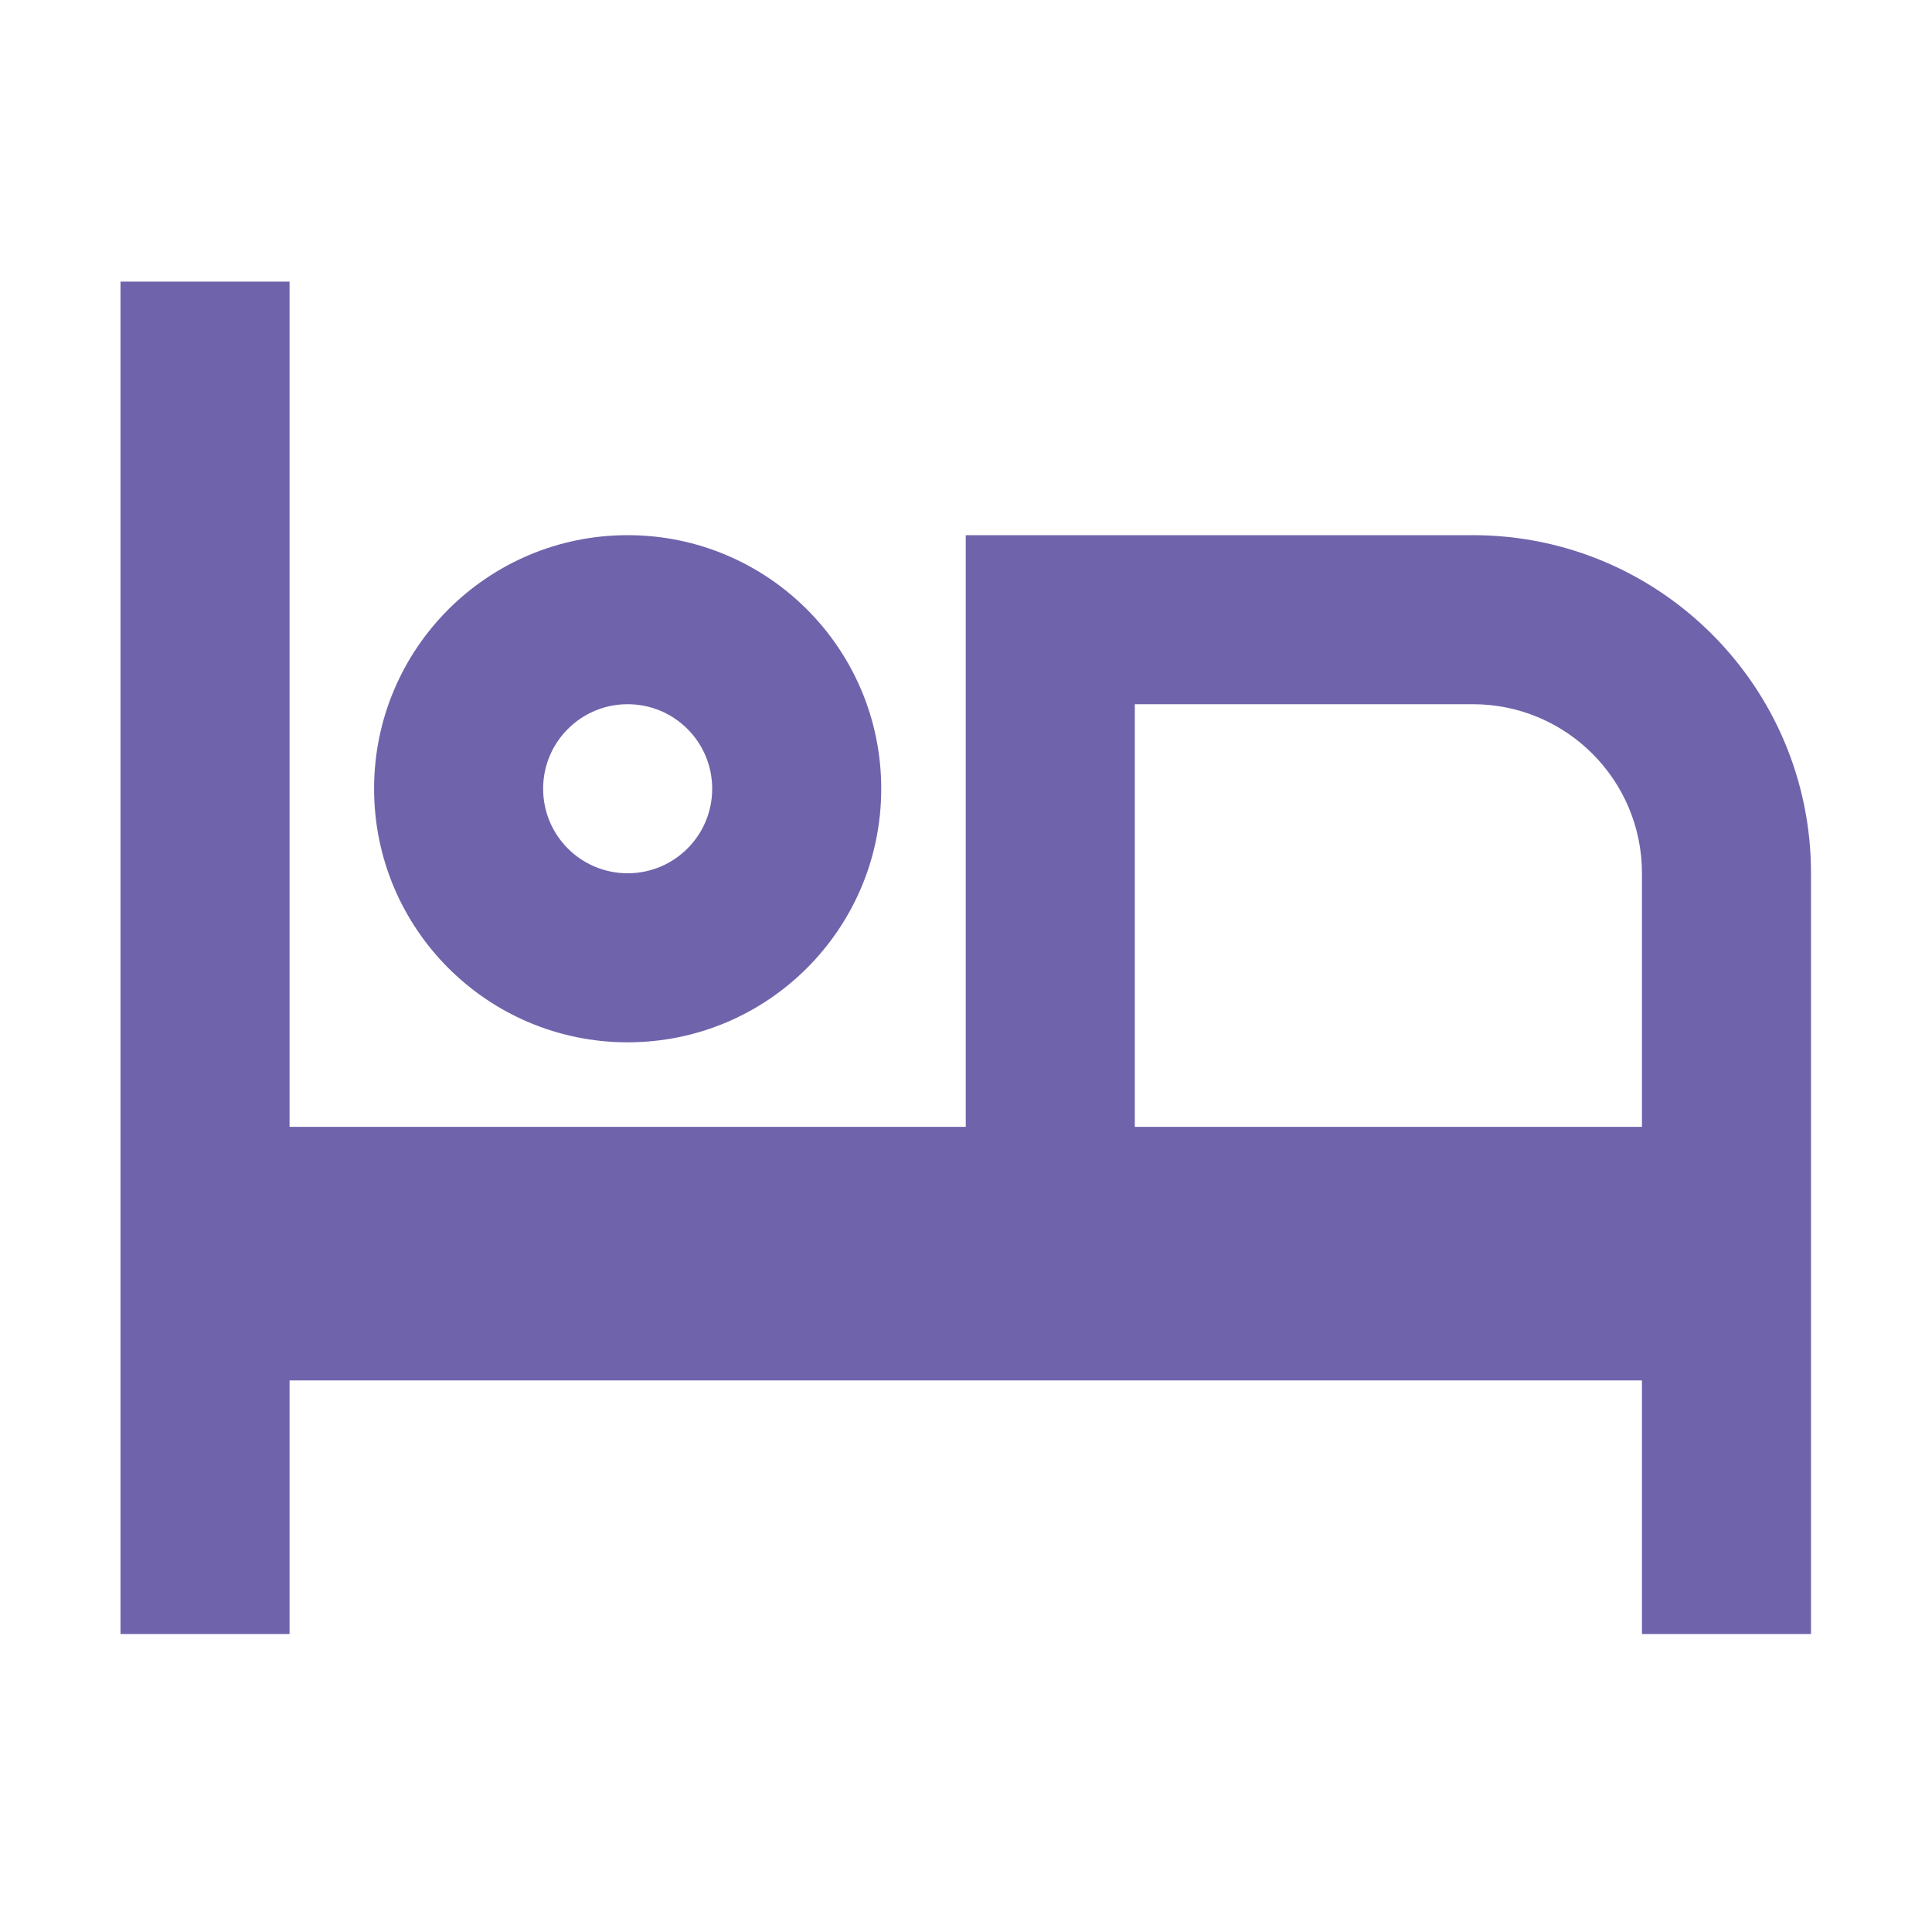 <?xml version="1.0" encoding="UTF-8"?>
<svg width="16px" height="16px" viewBox="0 0 16 16" version="1.1" xmlns="http://www.w3.org/2000/svg" xmlns:xlink="http://www.w3.org/1999/xlink">
    <title>服务区/地址备份_14</title>
    <g id="考核管理" stroke="none" stroke-width="1" fill="none" fill-rule="evenodd">
        <g id="1211版本优化切图" transform="translate(-108, -202)" fill="#6F64AB" fill-rule="nonzero">
            <g id="服务区/地址备份-14" transform="translate(108, 202)">
                <g id="hotel-bed-line" transform="translate(0.998, 2.332)">
                    <path d="M14,4.9 L14,11.2 L12.6,11.2 L12.6,9.1 L1.4,9.1 L1.4,11.2 L0,11.2 L0,0 L1.4,0 L1.4,7 L7,7 L7,2.1 L11.2,2.1 C12.746,2.1 14,3.354 14,4.9 Z M12.6,7 L12.6,4.9 C12.6,4.127 11.973,3.5 11.2,3.5 L8.4,3.5 L8.4,7 L12.6,7 Z" id="形状"></path>
                    <path d="M4.2,2.1 C5.36,2.1 6.3,3.04 6.3,4.2 C6.3,5.36 5.36,6.3 4.2,6.3 C3.04,6.3 2.1,5.36 2.1,4.2 C2.1,3.04 3.04,2.1 4.2,2.1 Z M4.2,3.5 C3.813,3.5 3.5,3.813 3.5,4.2 C3.5,4.587 3.813,4.9 4.2,4.9 C4.587,4.9 4.9,4.587 4.9,4.2 C4.9,3.813 4.587,3.5 4.2,3.5 Z" id="形状结合"></path>
                </g>
            </g>
        </g>
    </g>
</svg>